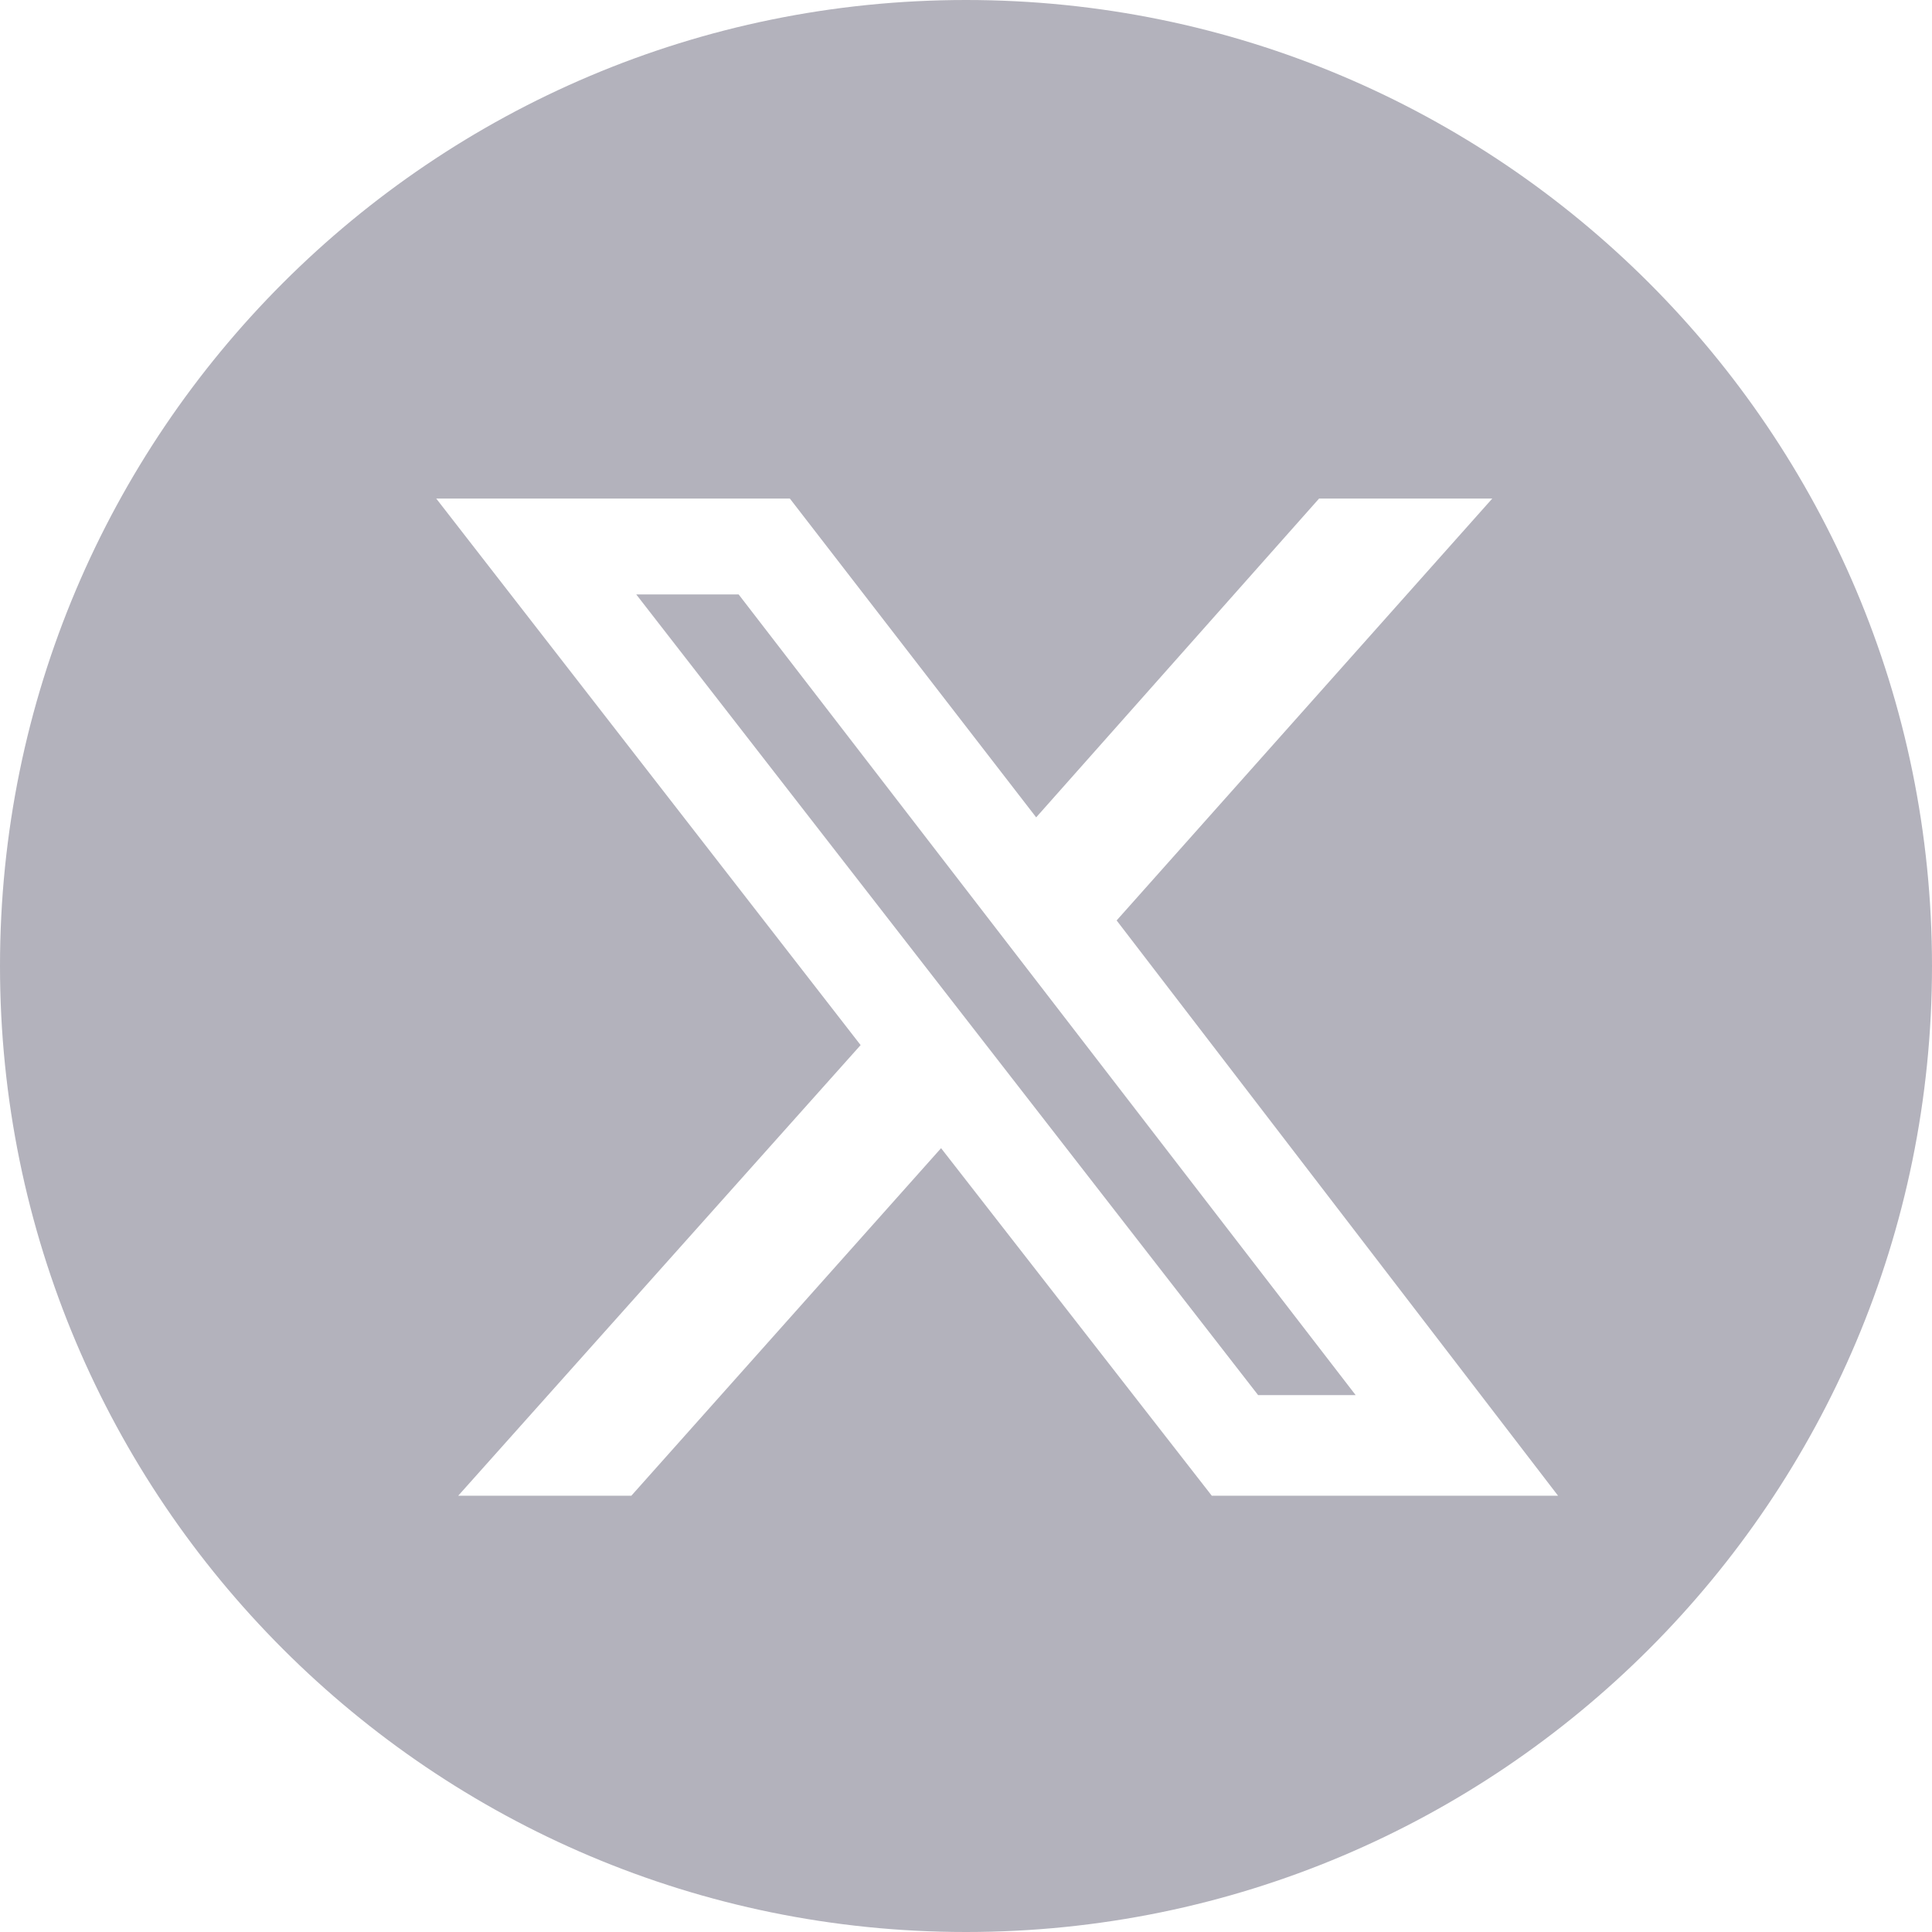 <svg width="31" height="31" viewBox="0 0 31 31" fill="none" xmlns="http://www.w3.org/2000/svg">
<path fill-rule="evenodd" clip-rule="evenodd" d="M15.5 31C24.06 31 31 24.06 31 15.5C31 6.94 24.06 0 15.5 0C6.94 0 0 6.94 0 15.5C0 24.06 6.94 31 15.5 31ZM23.944 8H21.165L16.626 13.115L12.674 8H7L13.809 16.769L7.352 24H10.13L15.1 18.423L19.444 24H25L17.917 14.769L23.944 8ZM21.752 22.385H20.187L10.209 9.538H11.852L21.752 22.385Z" fill="#B3B2BC"/>
</svg>
